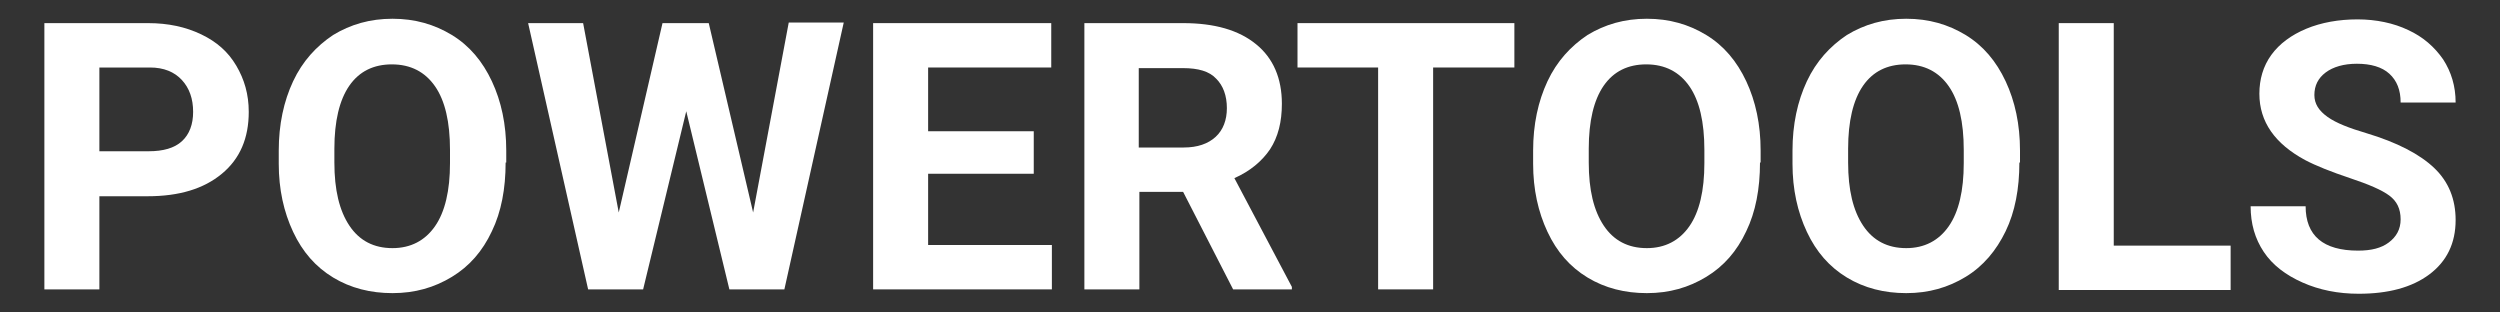 <?xml version="1.0" encoding="utf-8"?>
<!-- Generator: Adobe Illustrator 26.1.0, SVG Export Plug-In . SVG Version: 6.00 Build 0)  -->
<svg version="1.1" id="Ebene_1" xmlns="http://www.w3.org/2000/svg" xmlns:xlink="http://www.w3.org/1999/xlink" x="0px" y="0px"
	 viewBox="0 0 400 50" style="enable-background:new 0 0 400 50;" xml:space="preserve">
<rect x="0" y="0" width="400" height="50" fill="#333333" stroke="none"/>
<style type="text/css">
	.st0{fill:#ffffff;}
</style>
<g>
	<path class="st0" d="M15.9,31.3v15H7.1V3.7h16.6c3.2,0,6,0.6,8.5,1.8s4.3,2.8,5.6,5c1.3,2.2,2,4.6,2,7.4c0,4.2-1.4,7.5-4.3,9.9
		c-2.9,2.4-6.8,3.6-11.9,3.6H15.9z M15.9,24.2h7.9c2.3,0,4.1-0.5,5.3-1.6c1.2-1.1,1.8-2.7,1.8-4.7c0-2.1-0.6-3.8-1.8-5.1
		s-2.9-2-5.1-2h-8.1V24.2z"/>
	<path class="st0" d="M80.9,26c0,4.2-0.7,7.9-2.2,11c-1.5,3.2-3.6,5.6-6.4,7.3c-2.8,1.7-5.9,2.6-9.5,2.6c-3.5,0-6.7-0.8-9.5-2.5
		c-2.8-1.7-4.9-4.1-6.4-7.3s-2.3-6.8-2.3-10.9v-2.1c0-4.2,0.8-7.9,2.3-11.1c1.5-3.2,3.7-5.6,6.4-7.4c2.8-1.7,5.9-2.6,9.5-2.6
		c3.6,0,6.7,0.9,9.5,2.6c2.8,1.7,4.9,4.2,6.4,7.4c1.5,3.2,2.3,6.9,2.3,11.1V26z M72,24c0-4.5-0.8-7.9-2.4-10.2
		c-1.6-2.3-3.9-3.5-6.9-3.5c-2.9,0-5.2,1.1-6.8,3.4c-1.6,2.3-2.4,5.7-2.4,10.1V26c0,4.4,0.8,7.7,2.4,10.1c1.6,2.4,3.9,3.6,6.9,3.6
		c2.9,0,5.2-1.2,6.8-3.5s2.4-5.7,2.4-10.1V24z"/>
	<path class="st0" d="M120.5,34l5.7-30.4h8.8l-9.5,42.7h-8.8l-6.9-28.5l-6.9,28.5h-8.8L84.5,3.7h8.8L99,34l7-30.3h7.4L120.5,34z"/>
	<path class="st0" d="M165.4,27.8h-16.9v11.4h19.8v7.1h-28.6V3.7h28.5v7.1h-19.7V21h16.9V27.8z"/>
	<path class="st0" d="M189.3,30.7h-7v15.6h-8.8V3.7h15.8c5,0,8.9,1.1,11.7,3.4c2.7,2.2,4.1,5.4,4.1,9.5c0,2.9-0.6,5.3-1.9,7.3
		c-1.3,1.9-3.2,3.5-5.7,4.6l9.2,17.4v0.4h-9.4L189.3,30.7z M182.3,23.6h7.1c2.2,0,3.9-0.6,5.1-1.7c1.2-1.1,1.8-2.7,1.8-4.6
		c0-2-0.6-3.6-1.7-4.7c-1.1-1.2-2.9-1.7-5.3-1.7h-7.1V23.6z"/>
	<path class="st0" d="M242.4,10.8h-13.1v35.5h-8.8V10.8h-12.9V3.7h34.7V10.8z"/>
	<path class="st0" d="M281.6,26c0,4.2-0.7,7.9-2.2,11c-1.5,3.2-3.6,5.6-6.4,7.3c-2.8,1.7-5.9,2.6-9.5,2.6c-3.5,0-6.7-0.8-9.5-2.5
		c-2.8-1.7-4.9-4.1-6.4-7.3s-2.3-6.8-2.3-10.9v-2.1c0-4.2,0.8-7.9,2.3-11.1c1.5-3.2,3.7-5.6,6.4-7.4c2.8-1.7,5.9-2.6,9.5-2.6
		c3.6,0,6.7,0.9,9.5,2.6c2.8,1.7,4.9,4.2,6.4,7.4c1.5,3.2,2.3,6.9,2.3,11.1V26z M272.7,24c0-4.5-0.8-7.9-2.4-10.2
		c-1.6-2.3-3.9-3.5-6.9-3.5c-2.9,0-5.2,1.1-6.8,3.4c-1.6,2.3-2.4,5.7-2.4,10.1V26c0,4.4,0.8,7.7,2.4,10.1c1.6,2.4,3.9,3.6,6.9,3.6
		c2.9,0,5.2-1.2,6.8-3.5s2.4-5.7,2.4-10.1V24z"/>
	<path class="st0" d="M323.1,26c0,4.2-0.7,7.9-2.2,11s-3.6,5.6-6.4,7.3s-5.9,2.6-9.5,2.6c-3.5,0-6.7-0.8-9.5-2.5
		c-2.8-1.7-4.9-4.1-6.4-7.3s-2.3-6.8-2.3-10.9v-2.1c0-4.2,0.8-7.9,2.3-11.1c1.5-3.2,3.7-5.6,6.4-7.4c2.8-1.7,5.9-2.6,9.5-2.6
		c3.6,0,6.7,0.9,9.5,2.6c2.8,1.7,4.9,4.2,6.4,7.4s2.3,6.9,2.3,11.1V26z M314.2,24c0-4.5-0.8-7.9-2.4-10.2c-1.6-2.3-3.9-3.5-6.9-3.5
		c-2.9,0-5.2,1.1-6.8,3.4c-1.6,2.3-2.4,5.7-2.4,10.1V26c0,4.4,0.8,7.7,2.4,10.1c1.6,2.4,3.9,3.6,6.9,3.6c2.9,0,5.2-1.2,6.8-3.5
		s2.4-5.7,2.4-10.1V24z"/>
	<path class="st0" d="M338.2,39.3h18.7v7.1h-27.5V3.7h8.8V39.3z"/>
	<path class="st0" d="M384.1,35.1c0-1.7-0.6-2.9-1.8-3.8s-3.3-1.8-6.3-2.8s-5.5-2-7.2-2.9c-4.8-2.6-7.3-6.1-7.3-10.6
		c0-2.3,0.6-4.4,1.9-6.2c1.3-1.8,3.2-3.2,5.6-4.2c2.4-1,5.2-1.5,8.2-1.5c3,0,5.8,0.6,8.1,1.7c2.4,1.1,4.2,2.7,5.6,4.7
		c1.3,2,2,4.3,2,6.9h-8.8c0-2-0.6-3.5-1.8-4.6s-3-1.6-5.2-1.6c-2.1,0-3.8,0.5-5,1.4s-1.8,2.1-1.8,3.6c0,1.4,0.7,2.5,2.1,3.5
		s3.5,1.8,6.2,2.6c5,1.5,8.6,3.4,10.9,5.6s3.4,5,3.4,8.3c0,3.7-1.4,6.6-4.2,8.7s-6.6,3.1-11.3,3.1c-3.3,0-6.3-0.6-9-1.8
		s-4.8-2.8-6.2-4.9s-2.1-4.5-2.1-7.3h8.8c0,4.7,2.8,7.1,8.4,7.1c2.1,0,3.7-0.4,4.9-1.3S384.1,36.7,384.1,35.1z"/>
</g>
</svg>
